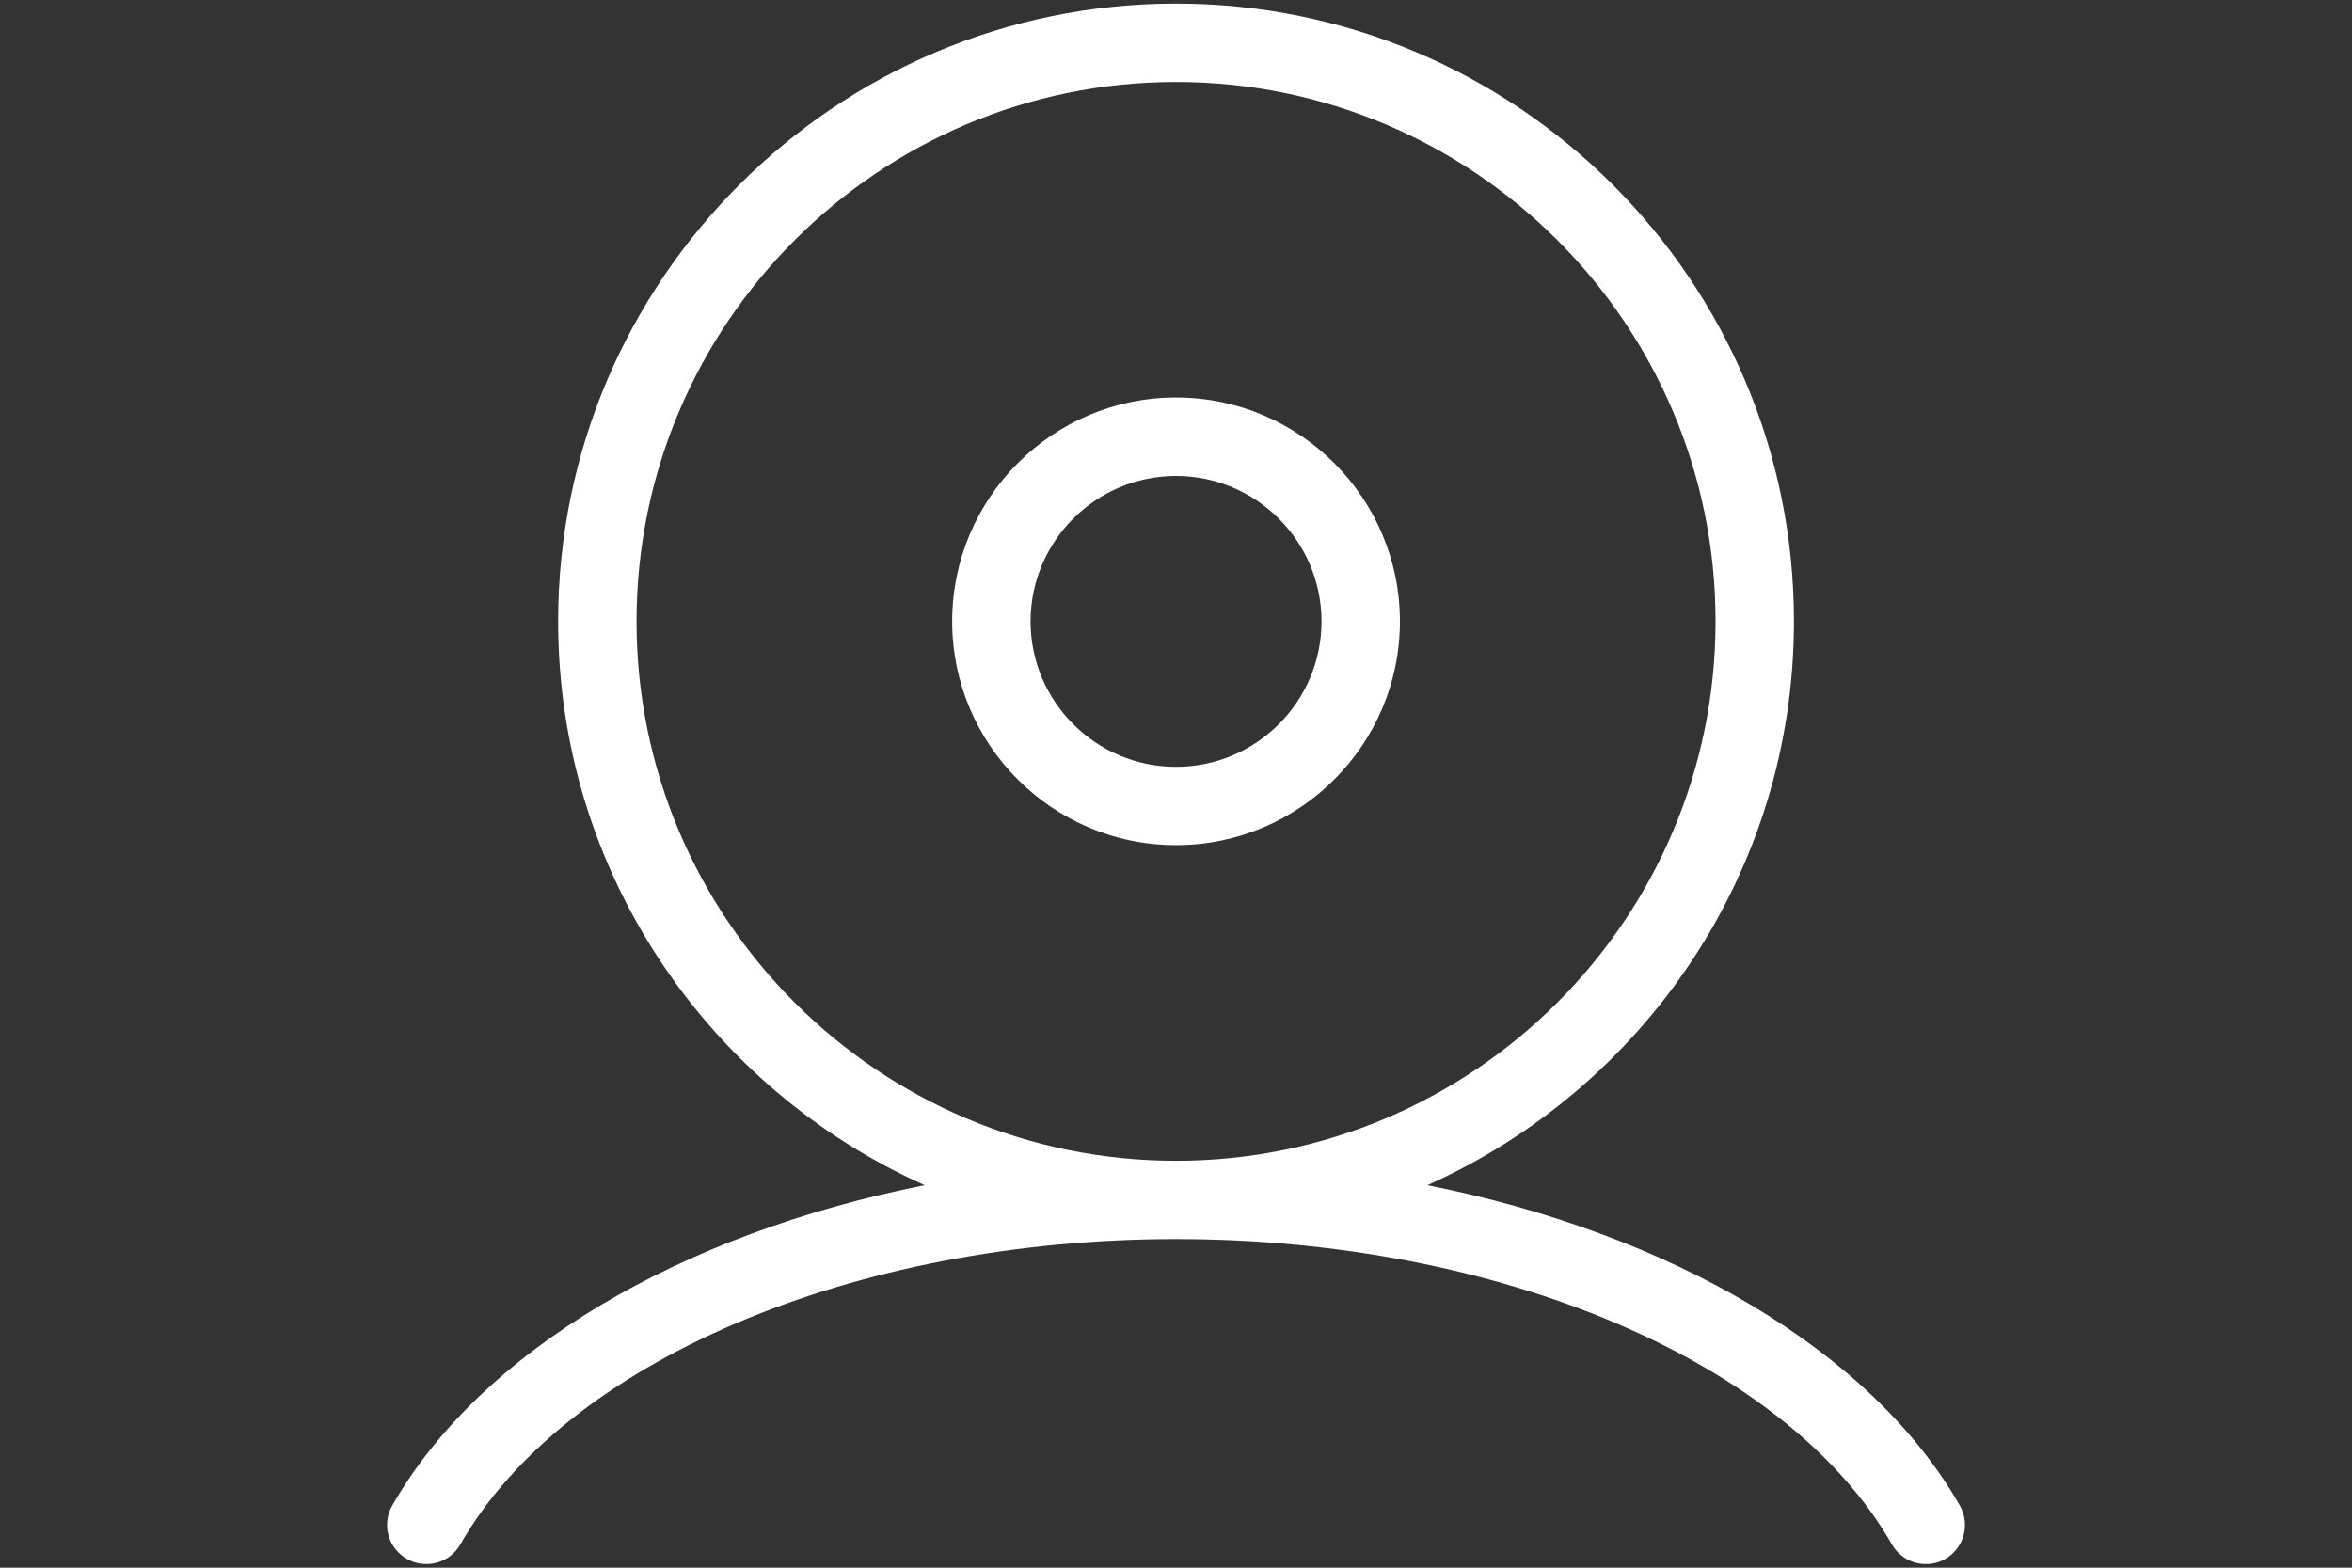 <?xml version="1.0" encoding="utf-8"?>
<!-- Generator: Adobe Illustrator 26.5.0, SVG Export Plug-In . SVG Version: 6.00 Build 0)  -->
<svg version="1.1" id="Layer_1" xmlns="http://www.w3.org/2000/svg" xmlns:xlink="http://www.w3.org/1999/xlink" x="0px" y="0px"
	 viewBox="0 0 30 20" style="enable-background:new 0 0 30 20;" xml:space="preserve">
<rect x="0" y="0" width="30" height="20" fill="#333333" stroke="none"/>
<style type="text/css">
	.st0{fill:none;stroke:#EA6F5E;stroke-width:0.75;stroke-miterlimit:10;}
	.st1{fill:none;stroke:#EA6F5E;stroke-width:4;stroke-miterlimit:10;}
	.st2{fill:#6F6660;}
	.st3{fill:none;stroke:#231F20;stroke-width:0.5;stroke-miterlimit:10;}
	.st4{fill:none;}
	.st5{fill:#231F20;}
	.st6{fill:none;stroke:#231F20;stroke-width:0.75;stroke-miterlimit:10;}
	.st7{fill:none;stroke:#231F20;stroke-width:0.75;stroke-linecap:round;stroke-linejoin:round;stroke-miterlimit:10;}
	.st8{fill:none;stroke:#231F20;stroke-width:0.75;stroke-linecap:round;stroke-miterlimit:10;}
	.st9{fill:none;stroke:#58BC76;stroke-width:0.75;stroke-miterlimit:10;}
	.st10{fill:none;stroke:#58BC76;stroke-width:0.75;stroke-linecap:round;stroke-miterlimit:10;}
	.st11{fill:none;stroke:#58BC76;stroke-width:0.75;stroke-linecap:round;stroke-linejoin:round;stroke-miterlimit:10;}
	.st12{fill:none;stroke:#4193CF;stroke-width:0.75;stroke-miterlimit:10;}
	.st13{fill:none;stroke:#4193CF;stroke-width:0.75;stroke-linecap:round;stroke-miterlimit:10;}
	.st14{fill:none;stroke:#4193CF;stroke-width:8;stroke-miterlimit:10;}
	.st15{fill:none;stroke:#4193CF;stroke-width:2;stroke-miterlimit:10;}
	.st16{fill:none;stroke:#4193CF;stroke-width:2;stroke-linecap:round;stroke-linejoin:round;stroke-miterlimit:10;}
	.st17{fill:none;stroke:#4193CF;stroke-width:0.75;stroke-linecap:round;stroke-linejoin:round;stroke-miterlimit:10;}
	.st18{opacity:0.35;fill:#6F6660;}
	.st19{opacity:0.21;fill:none;stroke:#4193CF;stroke-width:0.75;stroke-miterlimit:10;}
	.st20{fill:none;stroke:#6F6660;stroke-width:0.75;stroke-miterlimit:10;}
	.st21{fill:none;stroke:#6F6660;stroke-width:0.5;stroke-miterlimit:10;}
	.st22{fill:#FFFFFF;}
	.st23{fill:none;stroke:#6F6660;stroke-miterlimit:10;}
	.st24{fill:none;stroke:#6F6660;stroke-linecap:round;stroke-miterlimit:10;}
</style>
<g>
	<path class="st22" d="M15,5.071c-1.574,0-2.855,1.281-2.855,2.856s1.281,2.855,2.855,2.855c1.575,0,2.856-1.281,2.856-2.855
		S16.575,5.071,15,5.071z M15,9.783c-1.023,0-1.855-0.833-1.855-1.855c0-1.023,0.832-1.856,1.855-1.856s1.856,0.833,1.856,1.856
		C16.856,8.95,16.023,9.783,15,9.783z"/>
	<path class="st22" d="M24.997,19.206c-1.133-1.98-3.689-3.469-6.791-4.086c2.751-1.231,4.676-3.989,4.676-7.193
		c0-4.346-3.536-7.881-7.882-7.881S7.119,3.582,7.119,7.927c0,3.204,1.924,5.962,4.675,7.193c-3.101,0.616-5.657,2.106-6.79,4.086
		c-0.138,0.239-0.055,0.545,0.186,0.682c0.236,0.135,0.545,0.057,0.682-0.186c1.334-2.329,5.003-3.894,9.129-3.894
		c4.127,0,7.796,1.564,9.13,3.894c0.092,0.162,0.261,0.252,0.434,0.252c0.085,0,0.17-0.021,0.248-0.066
		C25.051,19.751,25.134,19.445,24.997,19.206z M8.119,7.927c0-3.794,3.087-6.881,6.881-6.881c3.795,0,6.882,3.087,6.882,6.881
		S18.794,14.809,15,14.809C11.206,14.809,8.119,11.722,8.119,7.927z"/>
</g>
</svg>
